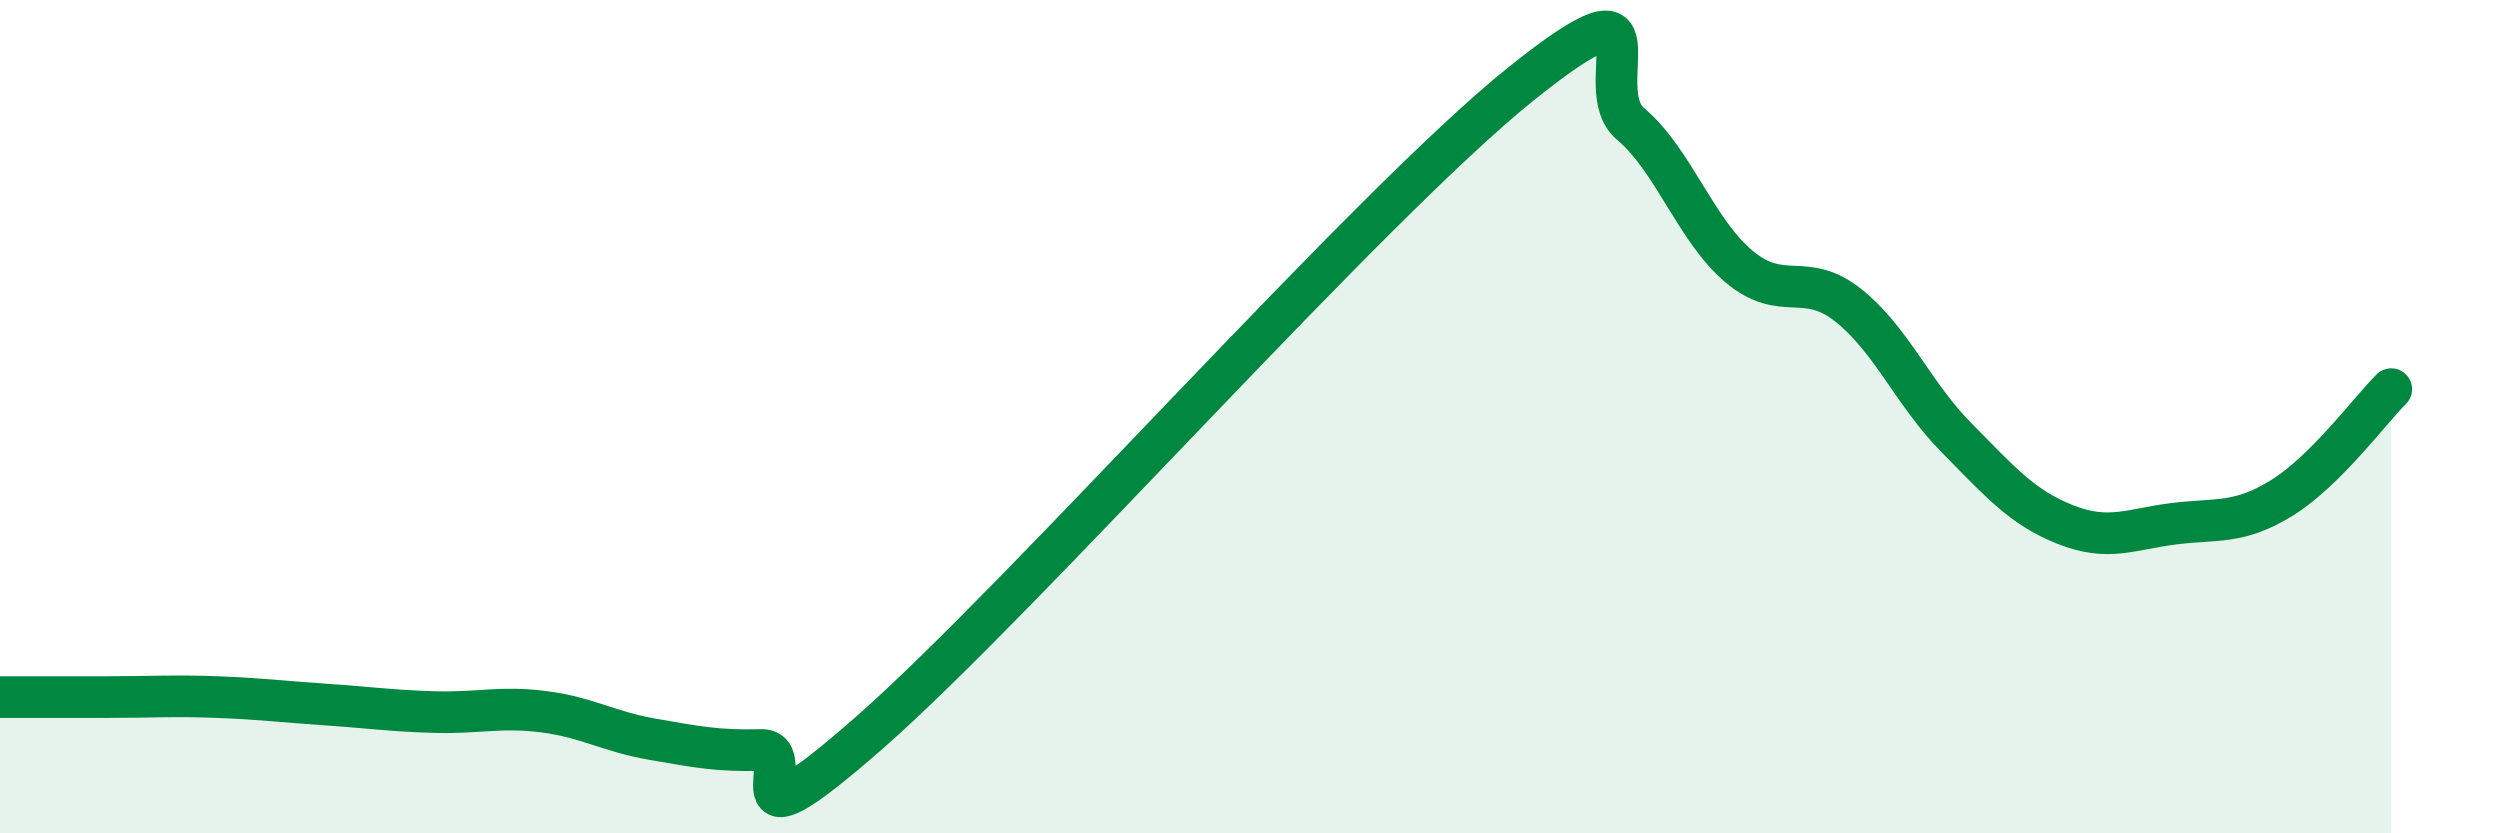 
    <svg width="60" height="20" viewBox="0 0 60 20" xmlns="http://www.w3.org/2000/svg">
      <path
        d="M 0,16.73 C 0.52,16.73 1.57,16.73 2.61,16.73 C 3.65,16.73 4.18,16.69 5.22,16.73 C 6.26,16.77 6.79,16.84 7.83,16.91 C 8.87,16.98 9.39,17.06 10.43,17.09 C 11.47,17.12 12,16.95 13.04,17.08 C 14.08,17.21 14.61,17.56 15.65,17.74 C 16.69,17.92 17.22,18.03 18.26,18 C 19.3,17.97 17.22,20.78 20.87,17.58 C 24.52,14.38 32.87,4.92 36.52,2 C 40.17,-0.92 38.09,2.09 39.13,2.97 C 40.17,3.85 40.7,5.53 41.74,6.4 C 42.78,7.27 43.31,6.5 44.35,7.32 C 45.39,8.14 45.92,9.46 46.96,10.51 C 48,11.56 48.53,12.18 49.57,12.59 C 50.61,13 51.13,12.7 52.17,12.57 C 53.21,12.44 53.74,12.59 54.78,11.94 C 55.82,11.29 56.87,9.86 57.39,9.34L57.39 20L0 20Z"
        fill="#008740"
        opacity="0.1"
        stroke-linecap="round"
        stroke-linejoin="round"
      />
      <path
        d="M 0,16.73 C 0.52,16.73 1.57,16.73 2.61,16.73 C 3.65,16.73 4.18,16.69 5.22,16.73 C 6.26,16.77 6.79,16.84 7.83,16.91 C 8.87,16.98 9.39,17.06 10.43,17.09 C 11.47,17.12 12,16.95 13.04,17.08 C 14.08,17.21 14.61,17.56 15.65,17.74 C 16.69,17.92 17.22,18.03 18.26,18 C 19.3,17.97 17.22,20.78 20.87,17.58 C 24.52,14.38 32.87,4.92 36.52,2 C 40.17,-0.92 38.09,2.09 39.13,2.97 C 40.17,3.85 40.7,5.53 41.74,6.4 C 42.78,7.27 43.31,6.5 44.35,7.32 C 45.39,8.14 45.92,9.46 46.96,10.51 C 48,11.56 48.53,12.18 49.57,12.59 C 50.61,13 51.13,12.7 52.17,12.57 C 53.21,12.44 53.74,12.59 54.78,11.94 C 55.82,11.29 56.87,9.86 57.39,9.34"
        stroke="#008740"
        stroke-width="1"
        fill="none"
        stroke-linecap="round"
        stroke-linejoin="round"
      />
    </svg>
  